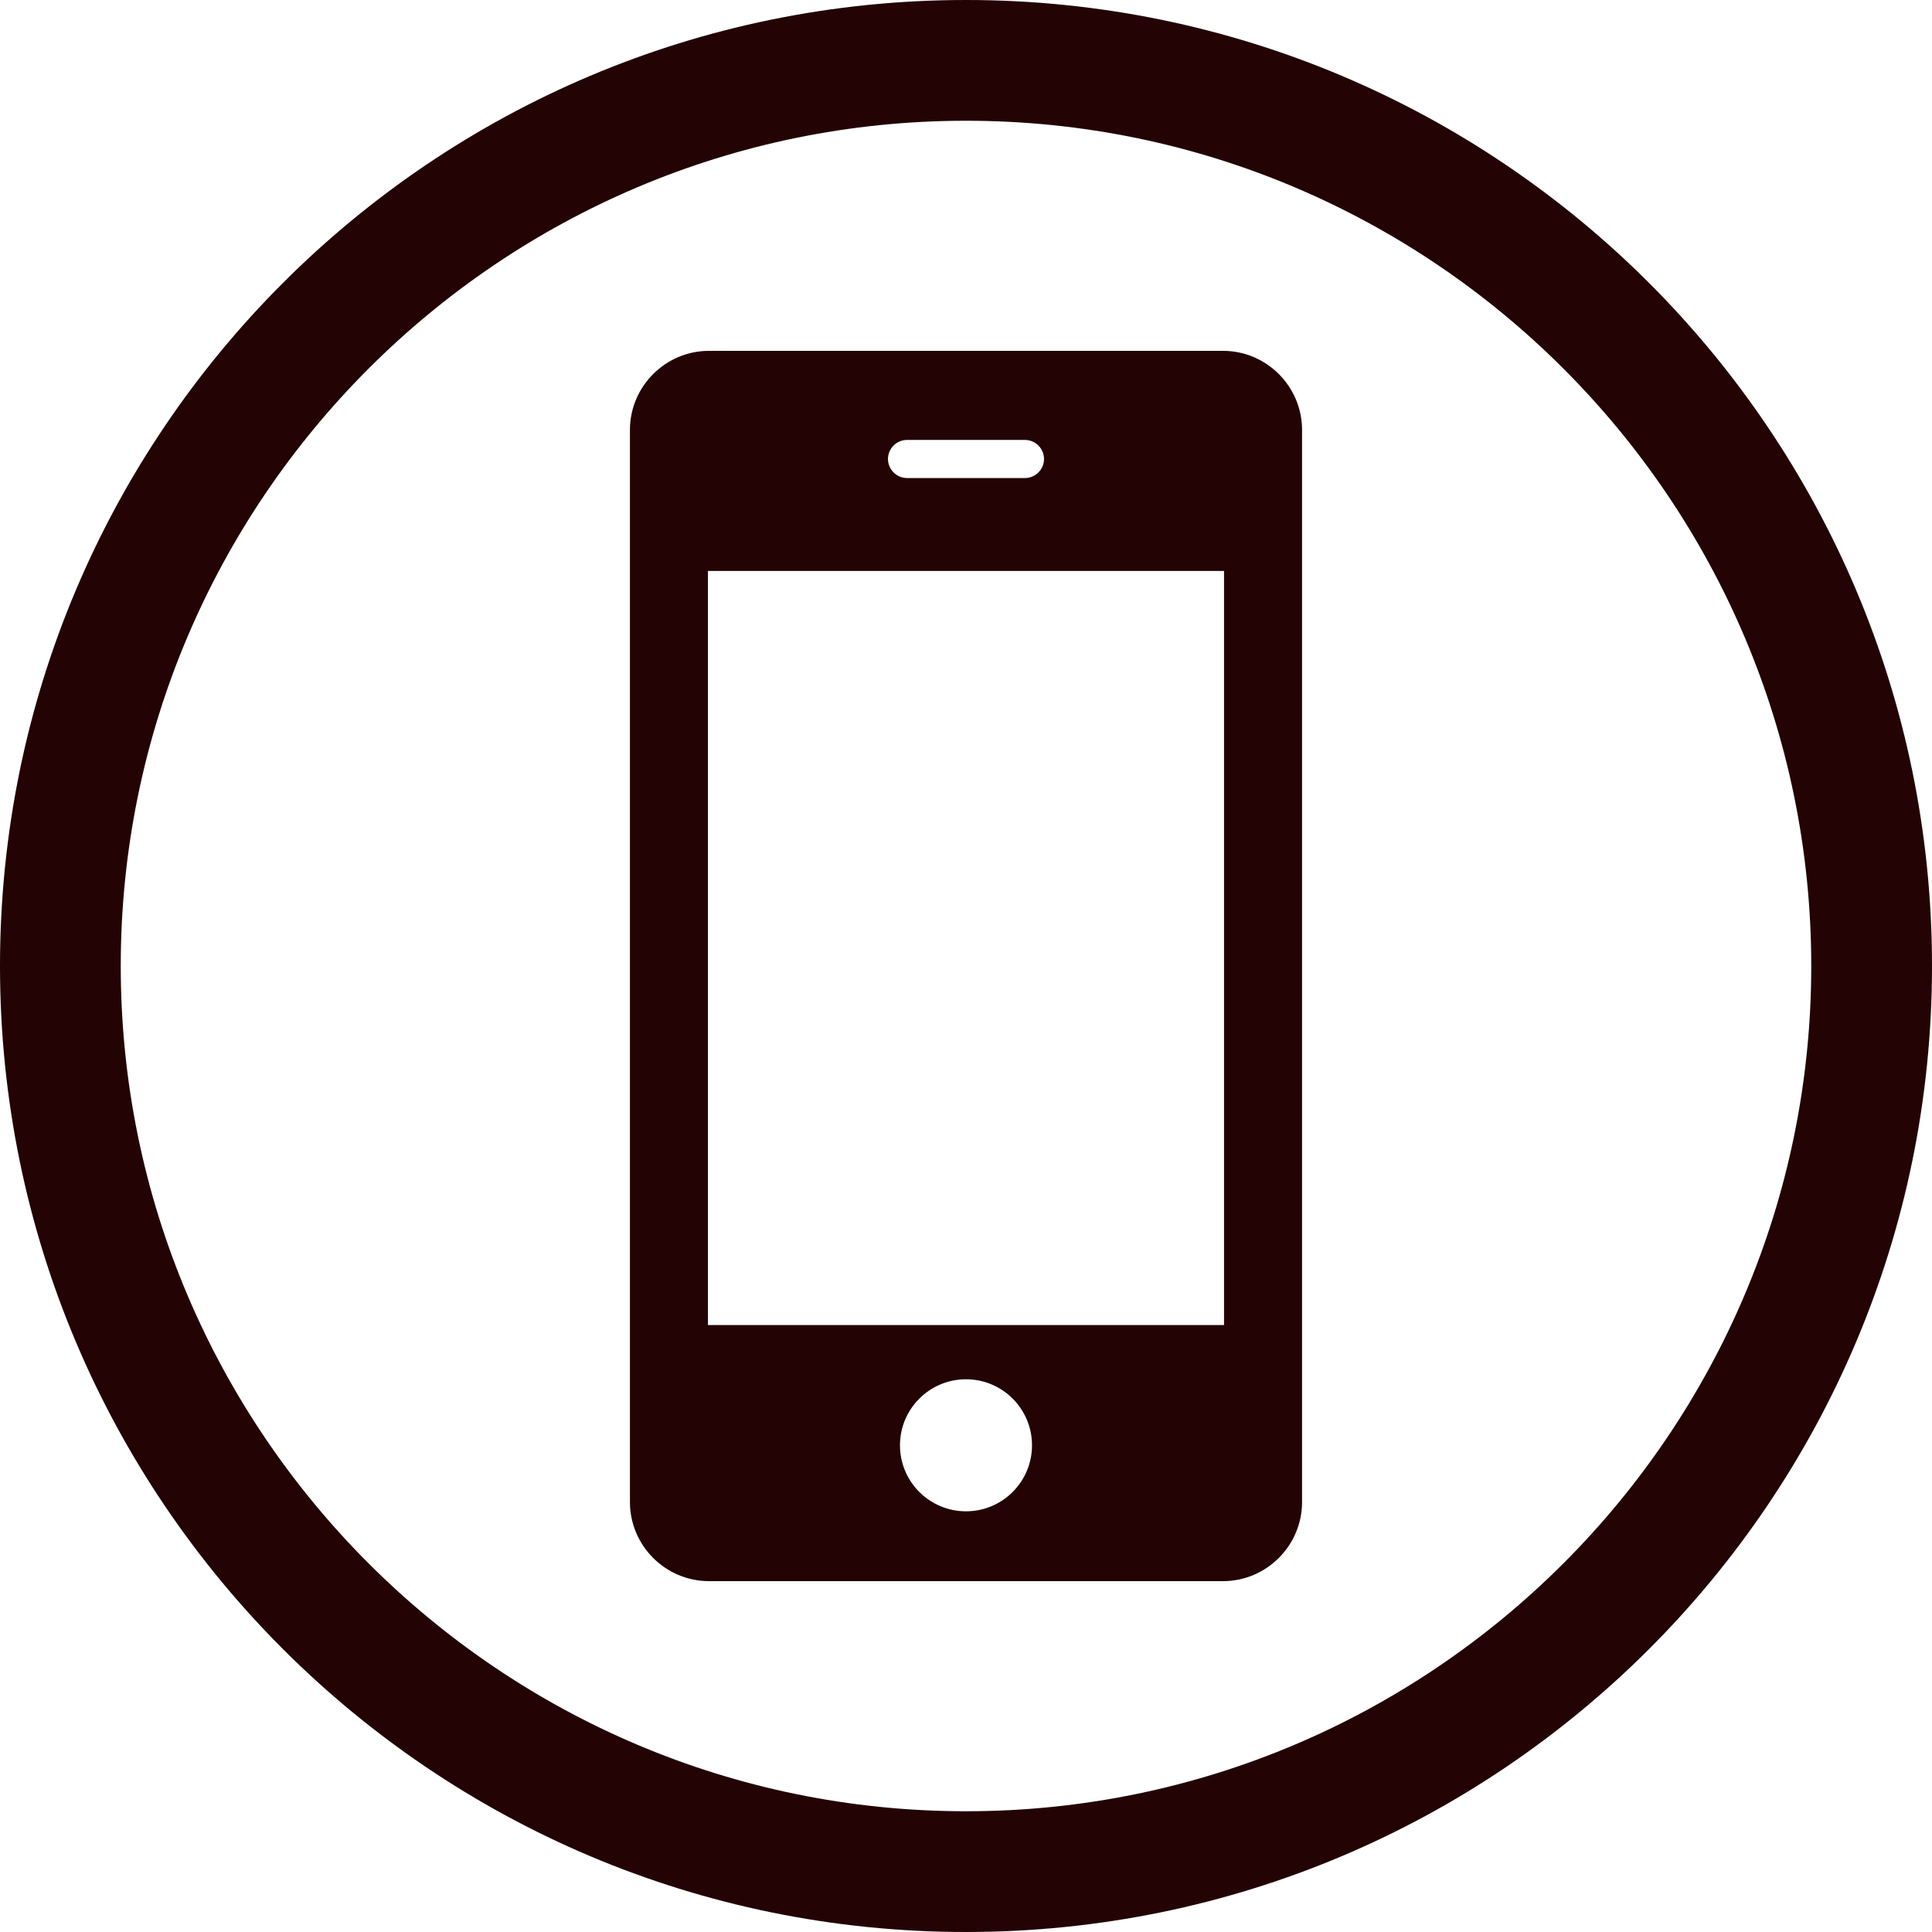 <svg version="1.1" id="_x31_0" xmlns="http://www.w3.org/2000/svg" xmlns:xlink="http://www.w3.org/1999/xlink" x="0px" y="0px" viewBox="0 0 512 512" style="width: 32px; height: 32px; opacity: 1;" xml:space="preserve">
<style type="text/css">
	.st0{fill:#230303;}
</style>
<g>
	<path class="st0" d="M324.106,92.977H187.89c-11.523,0-20.949,9.426-20.949,20.949V398.07c0,11.523,9.426,20.949,20.949,20.949
		h136.215c11.523,0,20.953-9.426,20.953-20.949V113.926C345.058,102.402,335.629,92.977,324.106,92.977z M240.375,116.586h31.25
		c2.778,0,5.047,2.274,5.047,5.051c0,2.778-2.27,5.05-5.047,5.05h-31.25c-2.778,0-5.051-2.273-5.051-5.05
		C235.324,118.859,237.598,116.586,240.375,116.586z M256,400.512c-9.664,0-17.496-7.832-17.496-17.496
		c0-9.661,7.832-17.493,17.496-17.493c9.66,0,17.492,7.832,17.492,17.493C273.492,392.68,265.66,400.512,256,400.512z
		 M324.383,351.149h-136.77V151.305h136.77V351.149z" style="fill: rgb(35, 3, 3);"></path>
	<path class="st0" d="M256,0C114.614,0,0,114.614,0,256c0,141.383,114.614,256,256,256c141.383,0,256-114.617,256-256
		C512,114.614,397.383,0,256,0z M256,480C132.484,480,32,379.516,32,256S132.484,32,256,32c123.512,0,224,100.484,224,224
		S379.512,480,256,480z" style="fill: rgb(35, 3, 3);"></path>
</g>
</svg>
